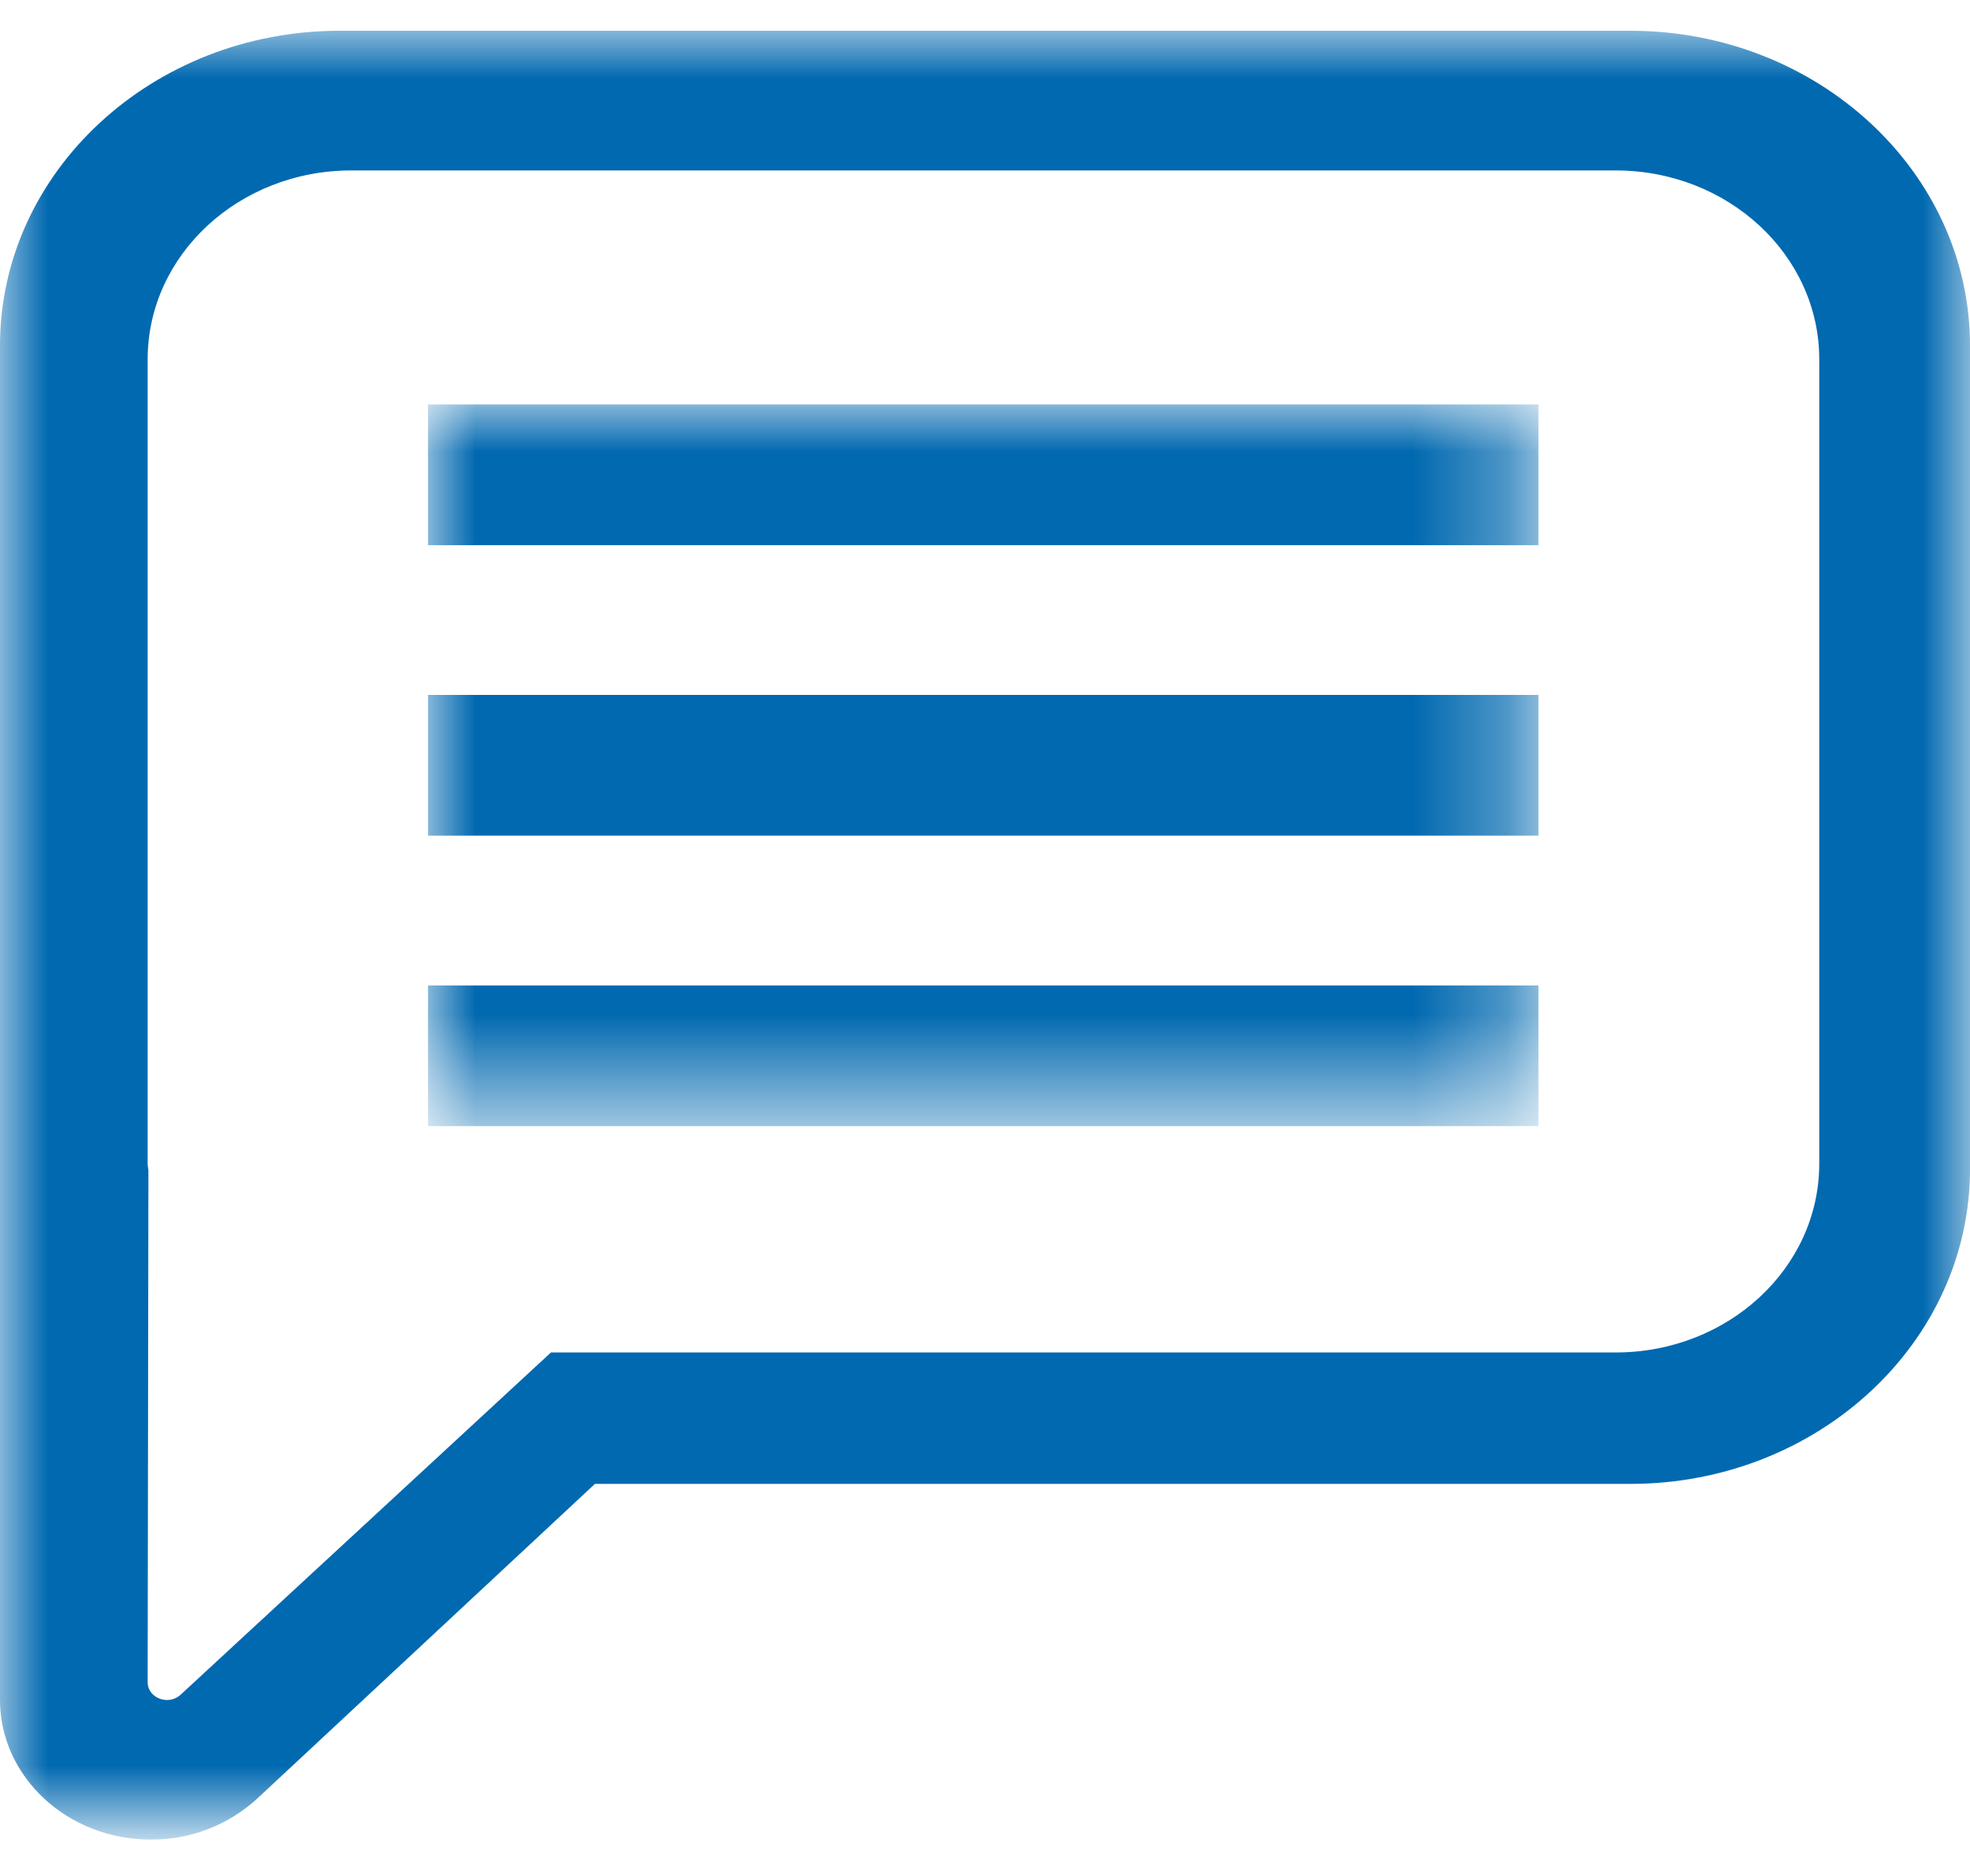 <?xml version="1.0" encoding="utf-8"?>
<!-- Generator: Adobe Illustrator 23.0.1, SVG Export Plug-In . SVG Version: 6.00 Build 0)  -->
<svg version="1.1" id="Layer_1" xmlns="http://www.w3.org/2000/svg" xmlns:xlink="http://www.w3.org/1999/xlink" x="0px" y="0px"
	 viewBox="0 0 21 20" style="enable-background:new 0 0 21 20;" xml:space="preserve" width="21" height="20">
<style type="text/css">
	.st0{filter:url(#Adobe_OpacityMaskFilter);}
	.st1{fill-rule:evenodd;clip-rule:evenodd;fill:#FFFFFF;}
	.st2{mask:url(#b_1_);fill-rule:evenodd;clip-rule:evenodd;fill:#0169B0;}
	.st3{filter:url(#Adobe_OpacityMaskFilter_1_);}
	.st4{mask:url(#d_1_);fill-rule:evenodd;clip-rule:evenodd;fill:#0169B0;}
</style>
<g transform="translate(0 -.104)">
	<g transform="translate(0 .295)">
		<defs>
			<filter id="Adobe_OpacityMaskFilter" filterUnits="userSpaceOnUse" x="0" y="0.137" width="21" height="19.284">
				<feColorMatrix  type="matrix" values="1 0 0 0 0  0 1 0 0 0  0 0 1 0 0  0 0 0 1 0"/>
			</filter>
		</defs>
		<mask maskUnits="userSpaceOnUse" x="0" y="0.137" width="21" height="19.284" id="b_1_">
			<g class="st0">
				<path id="a_1_" class="st1" d="M0,0.137h21v19.284H0V0.137z"/>
			</g>
		</mask>
		<path class="st2" d="M19.393,12.215c0,1.113-0.972,2.013-2.171,2.013H5.873l-3.948,3.649c-0.039,0.036-0.091,0.056-0.144,0.056
			c-0.106,0-0.207-0.076-0.207-0.19l0.008-5.458c0,0-0.008-0.046-0.008-0.07V3.64c0-1.112,0.972-2.014,2.171-2.014h13.477
			c1.199,0,2.171,0.902,2.171,2.014v8.576V12.215z M3.62,0.137C1.624,0.137,0,1.642,0,3.493v14.438c0,0.822,0.72,1.49,1.607,1.49
			c0.42,0.003,0.826-0.153,1.136-0.438l3.599-3.354H17.38c1.996,0,3.62-1.506,3.62-3.356v-8.78c0-1.85-1.624-3.356-3.62-3.356
			C17.38,0.137,3.62,0.137,3.62,0.137z"/>
	</g>
	<defs>
		<filter id="Adobe_OpacityMaskFilter_1_" filterUnits="userSpaceOnUse" x="4.563" y="4.416" width="11.837" height="7.694">
			<feColorMatrix  type="matrix" values="1 0 0 0 0  0 1 0 0 0  0 0 1 0 0  0 0 0 1 0"/>
		</filter>
	</defs>
	<mask maskUnits="userSpaceOnUse" x="4.563" y="4.416" width="11.837" height="7.694" id="d_1_">
		<g class="st3">
			<path id="c_1_" class="st1" d="M0,19.754h21V0.406H0V19.754z"/>
		</g>
	</mask>
	<path class="st4" d="M4.563,5.916H16.4v-1.5H4.563V5.916z M4.563,9.013H16.4v-1.5H4.563V9.013z M4.563,12.11H16.4v-1.5H4.563V12.11
		z"/>
</g>
</svg>
